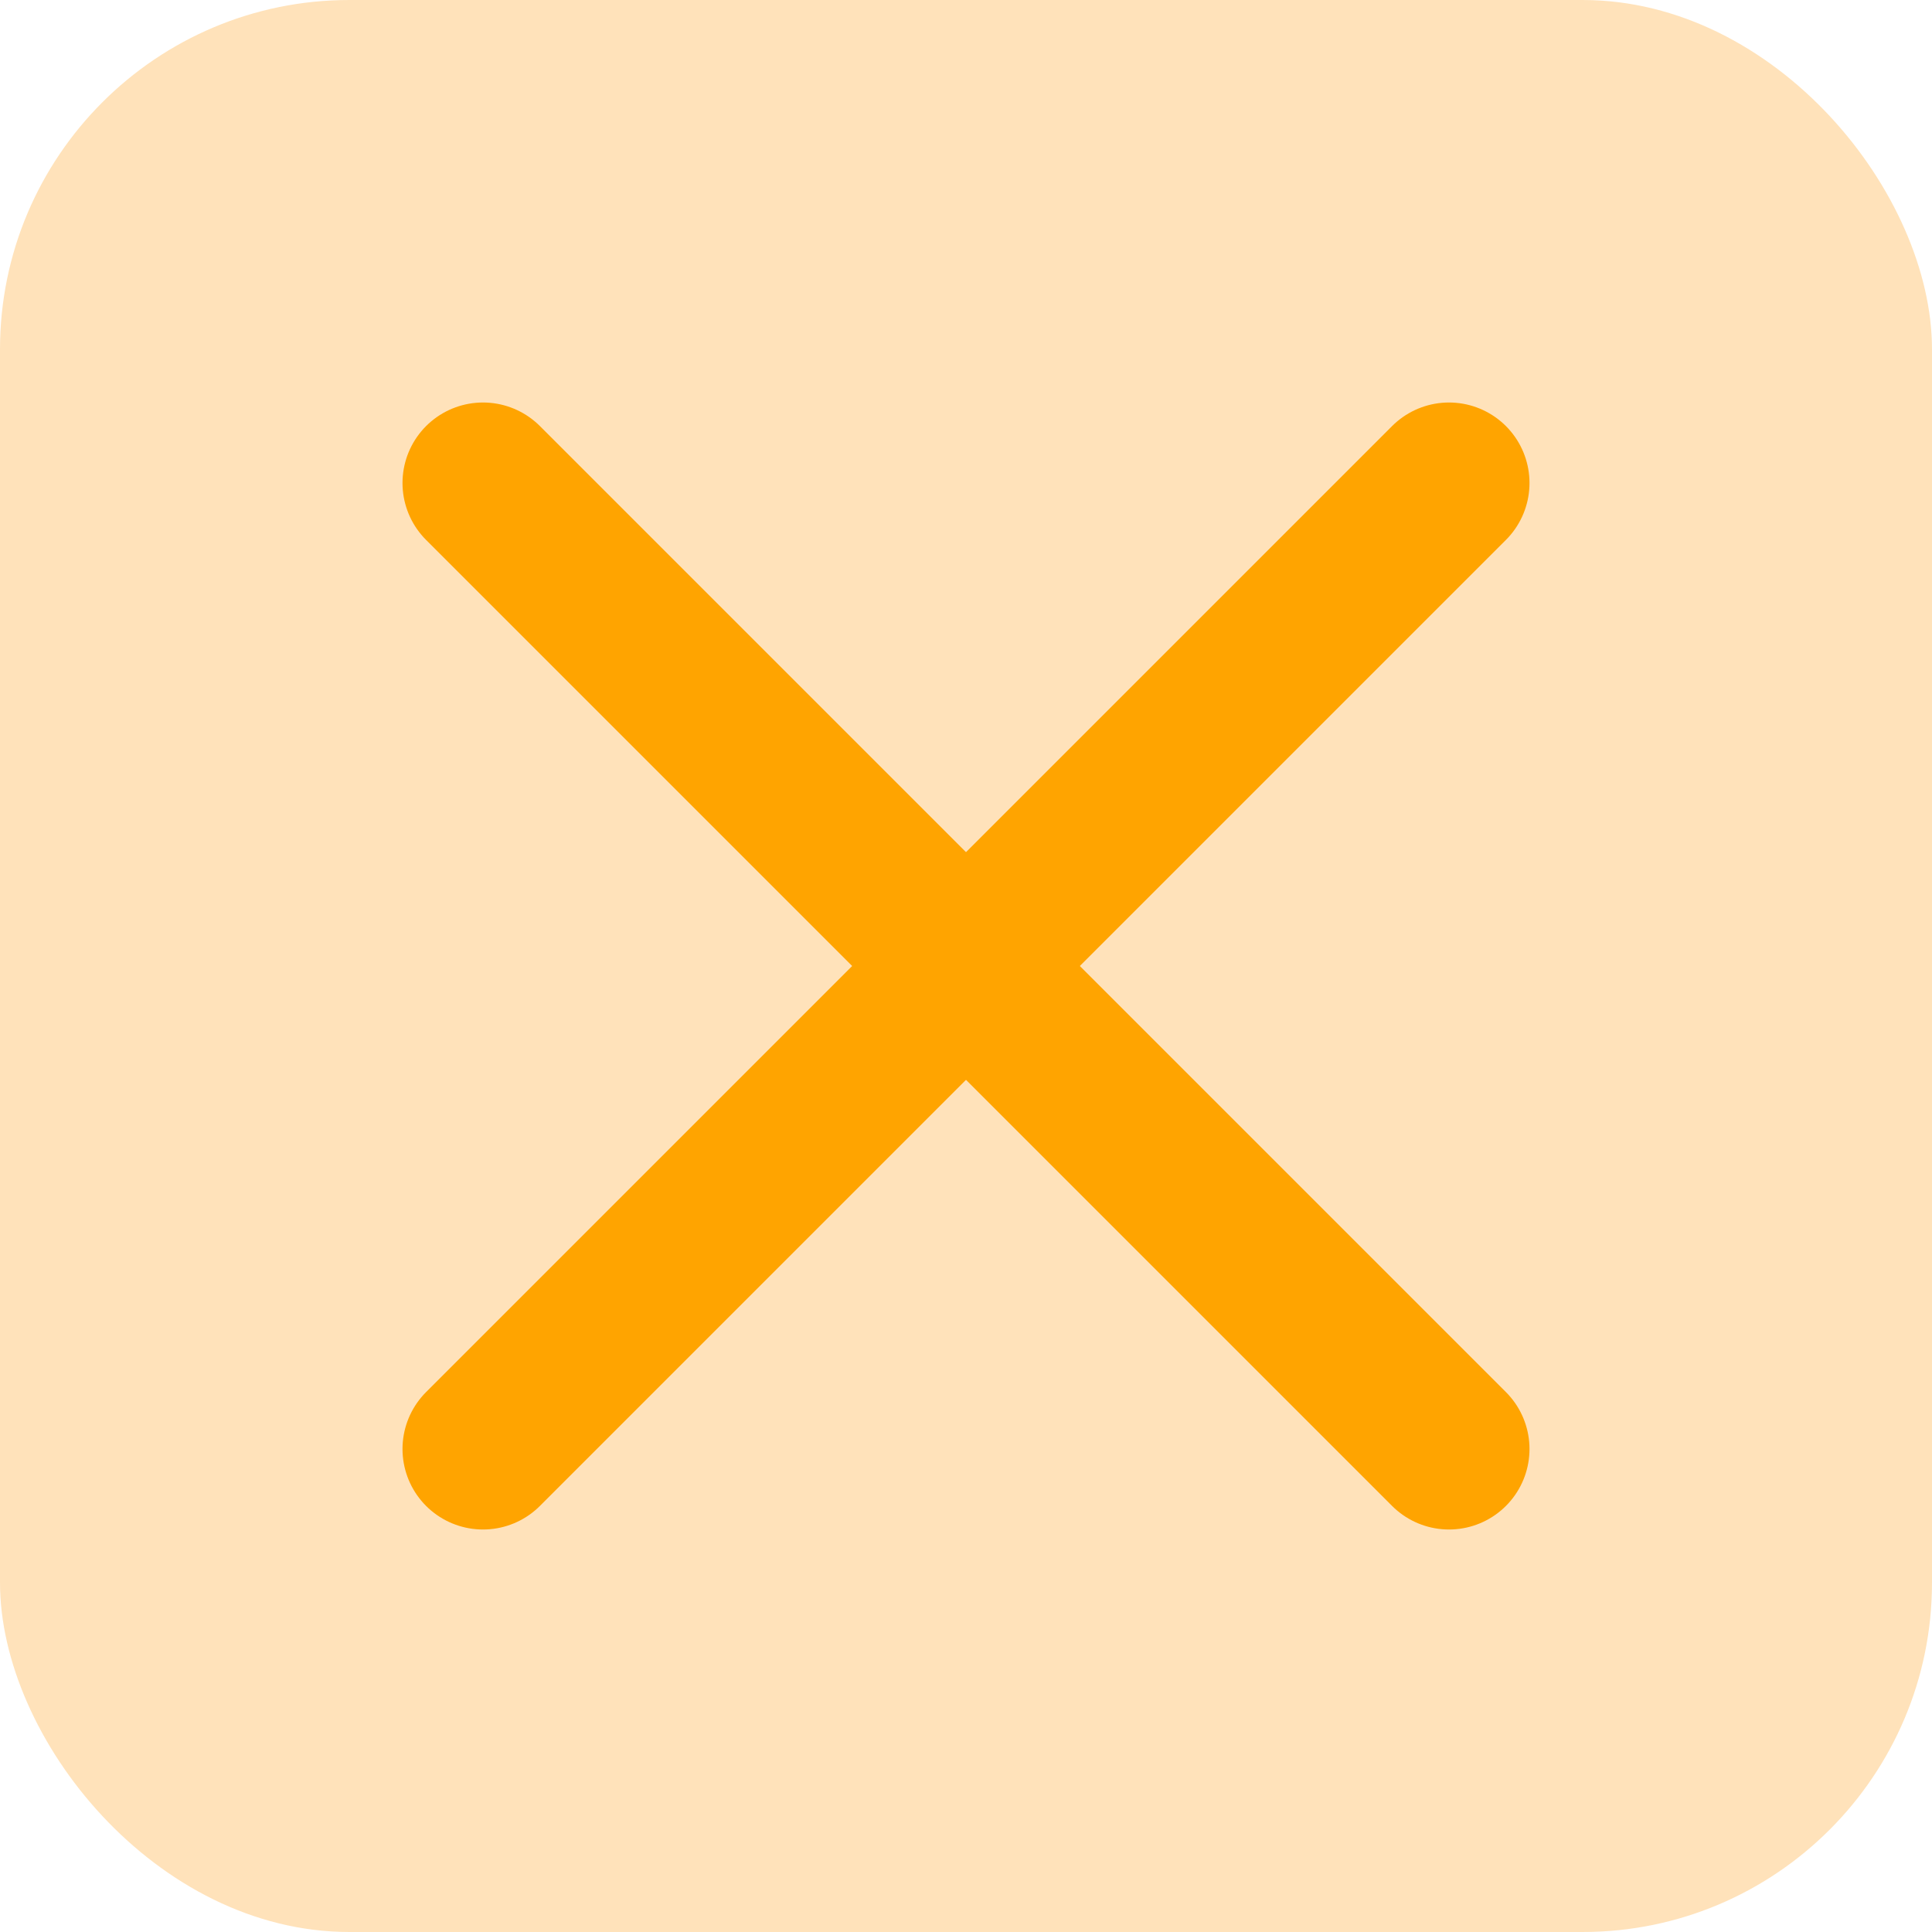 <?xml version="1.0" encoding="UTF-8"?>
<svg id="HEADER" xmlns="http://www.w3.org/2000/svg" viewBox="0 0 12 12">
  <defs>
    <style>
      .cls-1 {
        fill: none;
        stroke: #ffa400;
        stroke-linecap: round;
        stroke-miterlimit: 10;
      }

      .cls-2 {
        fill: #ffe2ba;
      }
    </style>
  </defs>
  <rect class="cls-2" width="12" height="12" rx="2.17" ry="2.17"/>
  <g>
    <line class="cls-1" x1="9" y1="3" x2="3" y2="9"/>
    <line class="cls-1" x1="9" y1="9" x2="3" y2="3"/>
  </g>
</svg>
